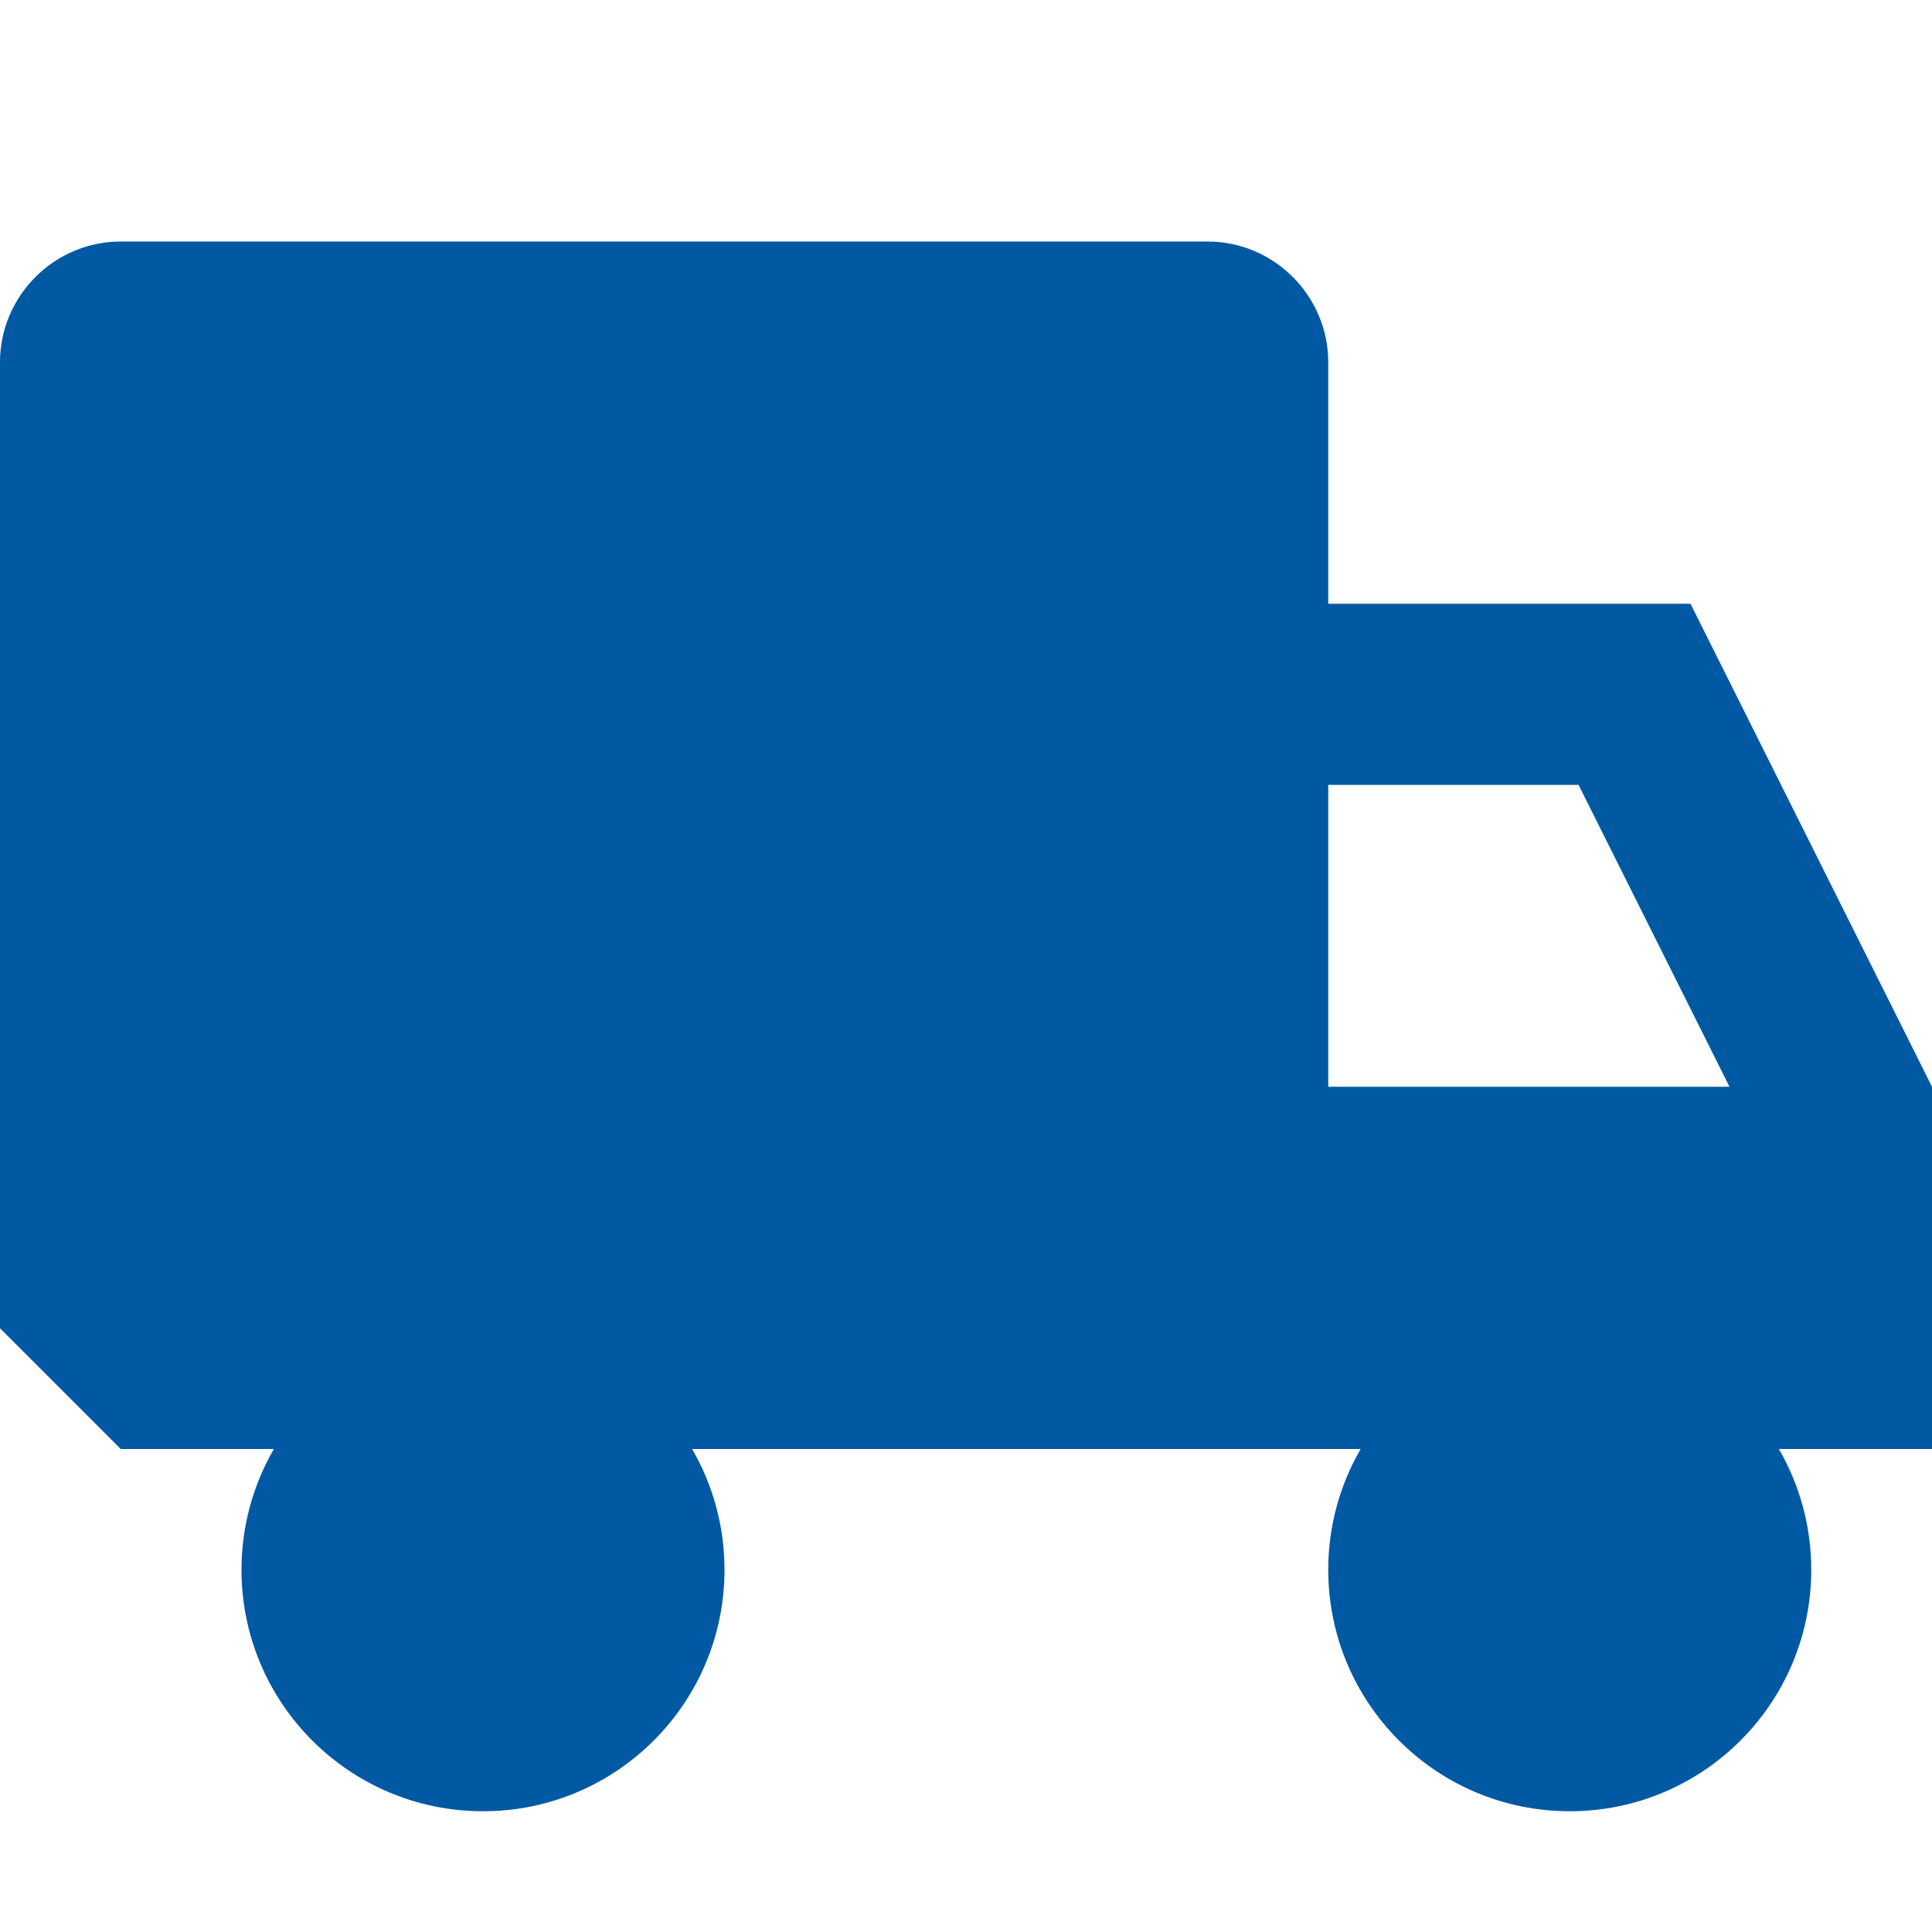 <svg class="mk-svg-icon" data-name="mk-moon-truck" data-cacheid="icon-66e71044f3e33" xmlns="http://www.w3.org/2000/svg" viewBox="0 0 512 512">
	<style>
		.mk-svg-icon path{
			fill: #0059a2;
		}
	</style>
	<path d="M512 288l-64-128h-96v-64c0-17.6-14.4-32-32-32h-288c-17.6 0-32 14.4-32 32v256l32 32h40.583c-5.449 9.416-8.583 20.339-8.583 32 0 35.346 28.654 64 64 64s64-28.654 64-64c0-11.661-3.134-22.584-8.583-32h177.167c-5.449 9.416-8.584 20.339-8.584 32 0 35.346 28.654 64 64 64s64-28.654 64-64c0-11.661-3.135-22.584-8.584-32h40.584v-96zm-160 0v-80h66.334l40 80h-106.334z"></path>
</svg>